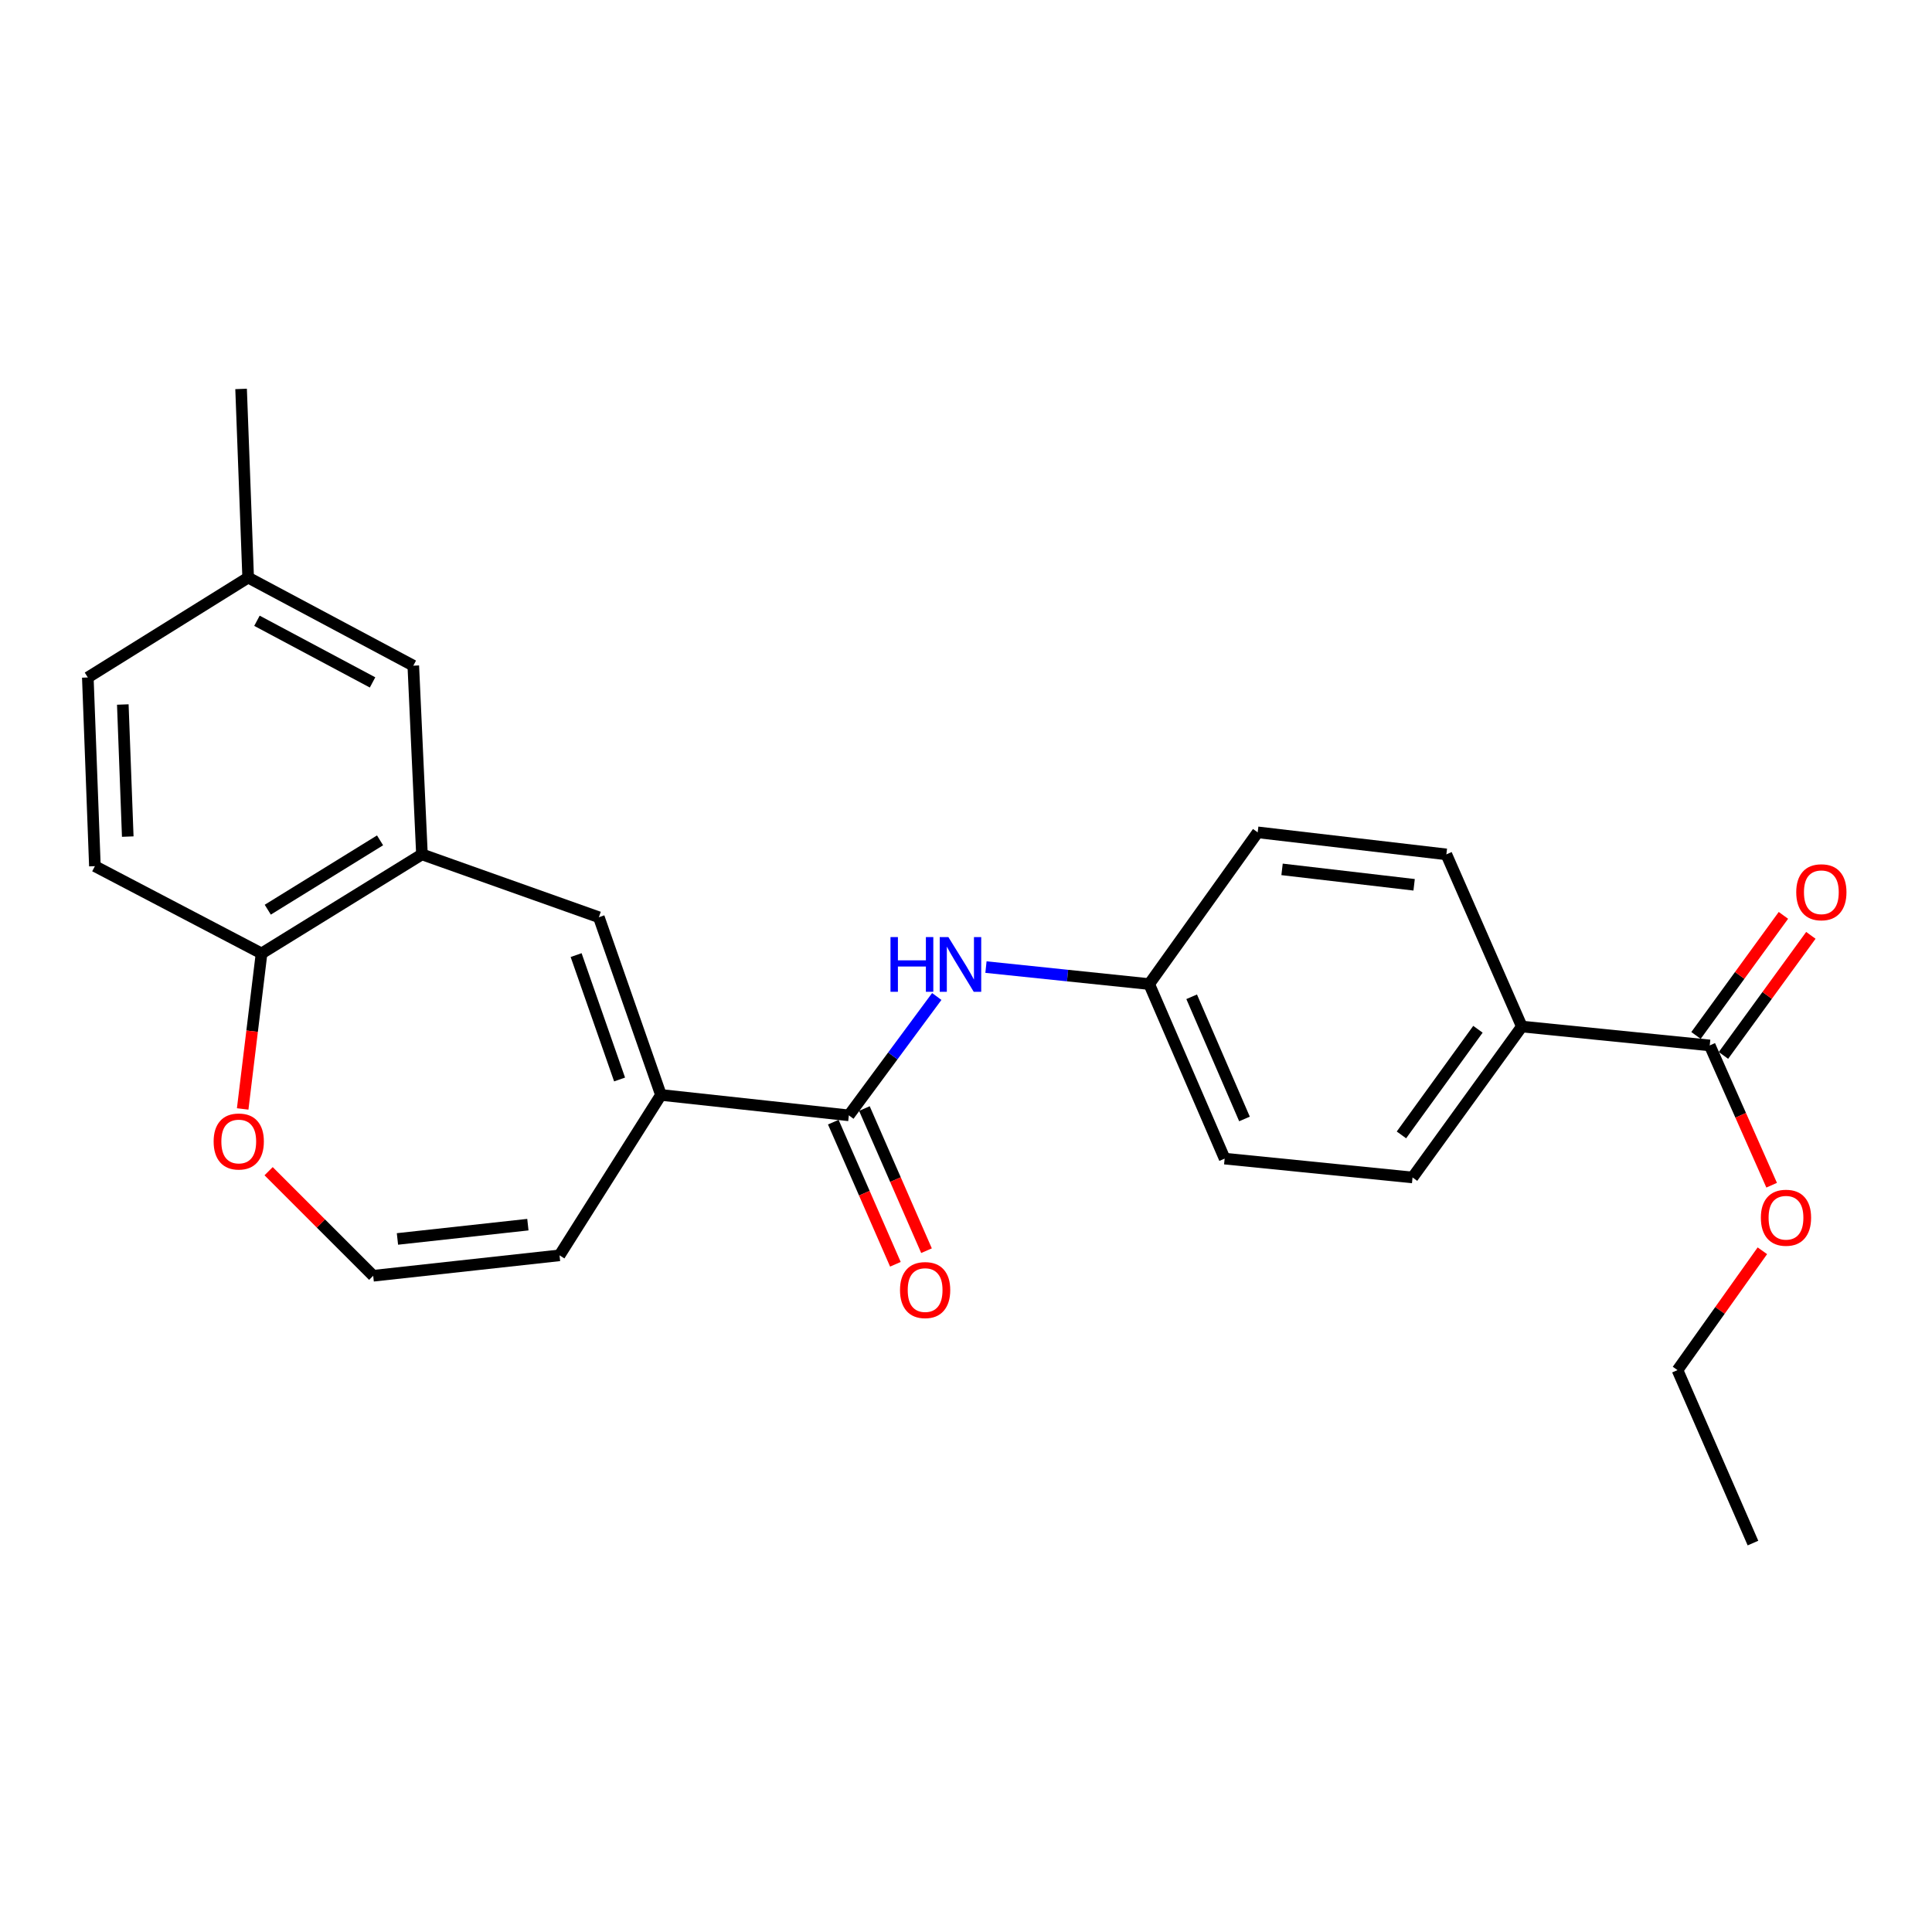<?xml version='1.0' encoding='iso-8859-1'?>
<svg version='1.1' baseProfile='full'
              xmlns='http://www.w3.org/2000/svg'
                      xmlns:rdkit='http://www.rdkit.org/xml'
                      xmlns:xlink='http://www.w3.org/1999/xlink'
                  xml:space='preserve'
width='1000px' height='1000px' viewBox='0 0 1000 1000'>
<!-- END OF HEADER -->
<rect style='opacity:1.0;fill:#FFFFFF;stroke:none' width='1000' height='1000' x='0' y='0'> </rect>
<path class='bond-0' d='M 342.105,566.738 L 439.362,577.301' style='fill:none;fill-rule:evenodd;stroke:#000000;stroke-width:6px;stroke-linecap:butt;stroke-linejoin:miter;stroke-opacity:1' />
<path class='bond-1' d='M 342.105,566.738 L 309.966,474.763' style='fill:none;fill-rule:evenodd;stroke:#000000;stroke-width:6px;stroke-linecap:butt;stroke-linejoin:miter;stroke-opacity:1' />
<path class='bond-1' d='M 320.695,558.739 L 298.198,494.356' style='fill:none;fill-rule:evenodd;stroke:#000000;stroke-width:6px;stroke-linecap:butt;stroke-linejoin:miter;stroke-opacity:1' />
<path class='bond-8' d='M 342.105,566.738 L 289.611,649.761' style='fill:none;fill-rule:evenodd;stroke:#000000;stroke-width:6px;stroke-linecap:butt;stroke-linejoin:miter;stroke-opacity:1' />
<path class='bond-3' d='M 439.362,577.301 L 462.115,546.54' style='fill:none;fill-rule:evenodd;stroke:#000000;stroke-width:6px;stroke-linecap:butt;stroke-linejoin:miter;stroke-opacity:1' />
<path class='bond-3' d='M 462.115,546.54 L 484.868,515.779' style='fill:none;fill-rule:evenodd;stroke:#0000FF;stroke-width:6px;stroke-linecap:butt;stroke-linejoin:miter;stroke-opacity:1' />
<path class='bond-11' d='M 431.311,580.82 L 447.384,617.604' style='fill:none;fill-rule:evenodd;stroke:#000000;stroke-width:6px;stroke-linecap:butt;stroke-linejoin:miter;stroke-opacity:1' />
<path class='bond-11' d='M 447.384,617.604 L 463.457,654.389' style='fill:none;fill-rule:evenodd;stroke:#FF0000;stroke-width:6px;stroke-linecap:butt;stroke-linejoin:miter;stroke-opacity:1' />
<path class='bond-11' d='M 447.413,573.783 L 463.486,610.568' style='fill:none;fill-rule:evenodd;stroke:#000000;stroke-width:6px;stroke-linecap:butt;stroke-linejoin:miter;stroke-opacity:1' />
<path class='bond-11' d='M 463.486,610.568 L 479.56,647.353' style='fill:none;fill-rule:evenodd;stroke:#FF0000;stroke-width:6px;stroke-linecap:butt;stroke-linejoin:miter;stroke-opacity:1' />
<path class='bond-2' d='M 309.966,474.763 L 218.402,442.224' style='fill:none;fill-rule:evenodd;stroke:#000000;stroke-width:6px;stroke-linecap:butt;stroke-linejoin:miter;stroke-opacity:1' />
<path class='bond-5' d='M 218.402,442.224 L 135.379,493.498' style='fill:none;fill-rule:evenodd;stroke:#000000;stroke-width:6px;stroke-linecap:butt;stroke-linejoin:miter;stroke-opacity:1' />
<path class='bond-5' d='M 196.714,434.964 L 138.599,470.856' style='fill:none;fill-rule:evenodd;stroke:#000000;stroke-width:6px;stroke-linecap:butt;stroke-linejoin:miter;stroke-opacity:1' />
<path class='bond-10' d='M 218.402,442.224 L 213.921,344.558' style='fill:none;fill-rule:evenodd;stroke:#000000;stroke-width:6px;stroke-linecap:butt;stroke-linejoin:miter;stroke-opacity:1' />
<path class='bond-14' d='M 510.333,500.563 L 552.574,504.958' style='fill:none;fill-rule:evenodd;stroke:#0000FF;stroke-width:6px;stroke-linecap:butt;stroke-linejoin:miter;stroke-opacity:1' />
<path class='bond-14' d='M 552.574,504.958 L 594.814,509.353' style='fill:none;fill-rule:evenodd;stroke:#000000;stroke-width:6px;stroke-linecap:butt;stroke-linejoin:miter;stroke-opacity:1' />
<path class='bond-4' d='M 884.953,541.111 L 787.697,531.338' style='fill:none;fill-rule:evenodd;stroke:#000000;stroke-width:6px;stroke-linecap:butt;stroke-linejoin:miter;stroke-opacity:1' />
<path class='bond-12' d='M 892.057,546.282 L 914.679,515.209' style='fill:none;fill-rule:evenodd;stroke:#000000;stroke-width:6px;stroke-linecap:butt;stroke-linejoin:miter;stroke-opacity:1' />
<path class='bond-12' d='M 914.679,515.209 L 937.301,484.135' style='fill:none;fill-rule:evenodd;stroke:#FF0000;stroke-width:6px;stroke-linecap:butt;stroke-linejoin:miter;stroke-opacity:1' />
<path class='bond-12' d='M 877.85,535.94 L 900.472,504.866' style='fill:none;fill-rule:evenodd;stroke:#000000;stroke-width:6px;stroke-linecap:butt;stroke-linejoin:miter;stroke-opacity:1' />
<path class='bond-12' d='M 900.472,504.866 L 923.094,473.792' style='fill:none;fill-rule:evenodd;stroke:#FF0000;stroke-width:6px;stroke-linecap:butt;stroke-linejoin:miter;stroke-opacity:1' />
<path class='bond-18' d='M 884.953,541.111 L 900.977,577.285' style='fill:none;fill-rule:evenodd;stroke:#000000;stroke-width:6px;stroke-linecap:butt;stroke-linejoin:miter;stroke-opacity:1' />
<path class='bond-18' d='M 900.977,577.285 L 917.001,613.459' style='fill:none;fill-rule:evenodd;stroke:#FF0000;stroke-width:6px;stroke-linecap:butt;stroke-linejoin:miter;stroke-opacity:1' />
<path class='bond-13' d='M 135.379,493.498 L 49.116,448.326' style='fill:none;fill-rule:evenodd;stroke:#000000;stroke-width:6px;stroke-linecap:butt;stroke-linejoin:miter;stroke-opacity:1' />
<path class='bond-25' d='M 135.379,493.498 L 130.495,533.742' style='fill:none;fill-rule:evenodd;stroke:#000000;stroke-width:6px;stroke-linecap:butt;stroke-linejoin:miter;stroke-opacity:1' />
<path class='bond-25' d='M 130.495,533.742 L 125.611,573.985' style='fill:none;fill-rule:evenodd;stroke:#FF0000;stroke-width:6px;stroke-linecap:butt;stroke-linejoin:miter;stroke-opacity:1' />
<path class='bond-6' d='M 193.165,660.334 L 289.611,649.761' style='fill:none;fill-rule:evenodd;stroke:#000000;stroke-width:6px;stroke-linecap:butt;stroke-linejoin:miter;stroke-opacity:1' />
<path class='bond-6' d='M 205.717,641.279 L 273.229,633.878' style='fill:none;fill-rule:evenodd;stroke:#000000;stroke-width:6px;stroke-linecap:butt;stroke-linejoin:miter;stroke-opacity:1' />
<path class='bond-7' d='M 193.165,660.334 L 166.101,633.273' style='fill:none;fill-rule:evenodd;stroke:#000000;stroke-width:6px;stroke-linecap:butt;stroke-linejoin:miter;stroke-opacity:1' />
<path class='bond-7' d='M 166.101,633.273 L 139.036,606.213' style='fill:none;fill-rule:evenodd;stroke:#FF0000;stroke-width:6px;stroke-linecap:butt;stroke-linejoin:miter;stroke-opacity:1' />
<path class='bond-9' d='M 787.697,531.338 L 731.131,609.45' style='fill:none;fill-rule:evenodd;stroke:#000000;stroke-width:6px;stroke-linecap:butt;stroke-linejoin:miter;stroke-opacity:1' />
<path class='bond-9' d='M 764.979,532.748 L 725.383,587.427' style='fill:none;fill-rule:evenodd;stroke:#000000;stroke-width:6px;stroke-linecap:butt;stroke-linejoin:miter;stroke-opacity:1' />
<path class='bond-27' d='M 787.697,531.338 L 748.636,442.224' style='fill:none;fill-rule:evenodd;stroke:#000000;stroke-width:6px;stroke-linecap:butt;stroke-linejoin:miter;stroke-opacity:1' />
<path class='bond-17' d='M 213.921,344.558 L 128.448,298.965' style='fill:none;fill-rule:evenodd;stroke:#000000;stroke-width:6px;stroke-linecap:butt;stroke-linejoin:miter;stroke-opacity:1' />
<path class='bond-17' d='M 192.829,353.224 L 132.998,321.309' style='fill:none;fill-rule:evenodd;stroke:#000000;stroke-width:6px;stroke-linecap:butt;stroke-linejoin:miter;stroke-opacity:1' />
<path class='bond-26' d='M 49.116,448.326 L 45.455,350.659' style='fill:none;fill-rule:evenodd;stroke:#000000;stroke-width:6px;stroke-linecap:butt;stroke-linejoin:miter;stroke-opacity:1' />
<path class='bond-26' d='M 66.127,433.018 L 63.564,364.651' style='fill:none;fill-rule:evenodd;stroke:#000000;stroke-width:6px;stroke-linecap:butt;stroke-linejoin:miter;stroke-opacity:1' />
<path class='bond-19' d='M 594.814,509.353 L 650.979,430.821' style='fill:none;fill-rule:evenodd;stroke:#000000;stroke-width:6px;stroke-linecap:butt;stroke-linejoin:miter;stroke-opacity:1' />
<path class='bond-20' d='M 594.814,509.353 L 633.875,599.697' style='fill:none;fill-rule:evenodd;stroke:#000000;stroke-width:6px;stroke-linecap:butt;stroke-linejoin:miter;stroke-opacity:1' />
<path class='bond-20' d='M 616.803,515.931 L 644.146,579.172' style='fill:none;fill-rule:evenodd;stroke:#000000;stroke-width:6px;stroke-linecap:butt;stroke-linejoin:miter;stroke-opacity:1' />
<path class='bond-15' d='M 748.636,442.224 L 650.979,430.821' style='fill:none;fill-rule:evenodd;stroke:#000000;stroke-width:6px;stroke-linecap:butt;stroke-linejoin:miter;stroke-opacity:1' />
<path class='bond-15' d='M 731.949,457.968 L 663.59,449.986' style='fill:none;fill-rule:evenodd;stroke:#000000;stroke-width:6px;stroke-linecap:butt;stroke-linejoin:miter;stroke-opacity:1' />
<path class='bond-16' d='M 731.131,609.45 L 633.875,599.697' style='fill:none;fill-rule:evenodd;stroke:#000000;stroke-width:6px;stroke-linecap:butt;stroke-linejoin:miter;stroke-opacity:1' />
<path class='bond-21' d='M 128.448,298.965 L 45.455,350.659' style='fill:none;fill-rule:evenodd;stroke:#000000;stroke-width:6px;stroke-linecap:butt;stroke-linejoin:miter;stroke-opacity:1' />
<path class='bond-23' d='M 128.448,298.965 L 124.787,201.309' style='fill:none;fill-rule:evenodd;stroke:#000000;stroke-width:6px;stroke-linecap:butt;stroke-linejoin:miter;stroke-opacity:1' />
<path class='bond-22' d='M 912.203,647.398 L 890.236,678.282' style='fill:none;fill-rule:evenodd;stroke:#FF0000;stroke-width:6px;stroke-linecap:butt;stroke-linejoin:miter;stroke-opacity:1' />
<path class='bond-22' d='M 890.236,678.282 L 868.269,709.167' style='fill:none;fill-rule:evenodd;stroke:#000000;stroke-width:6px;stroke-linecap:butt;stroke-linejoin:miter;stroke-opacity:1' />
<path class='bond-24' d='M 868.269,709.167 L 907.33,798.691' style='fill:none;fill-rule:evenodd;stroke:#000000;stroke-width:6px;stroke-linecap:butt;stroke-linejoin:miter;stroke-opacity:1' />
<path  class='atom-4' d='M 460.918 485.03
L 464.758 485.03
L 464.758 497.07
L 479.238 497.07
L 479.238 485.03
L 483.078 485.03
L 483.078 513.35
L 479.238 513.35
L 479.238 500.27
L 464.758 500.27
L 464.758 513.35
L 460.918 513.35
L 460.918 485.03
' fill='#0000FF'/>
<path  class='atom-4' d='M 490.878 485.03
L 500.158 500.03
Q 501.078 501.51, 502.558 504.19
Q 504.038 506.87, 504.118 507.03
L 504.118 485.03
L 507.878 485.03
L 507.878 513.35
L 503.998 513.35
L 494.038 496.95
Q 492.878 495.03, 491.638 492.83
Q 490.438 490.63, 490.078 489.95
L 490.078 513.35
L 486.398 513.35
L 486.398 485.03
L 490.878 485.03
' fill='#0000FF'/>
<path  class='atom-8' d='M 110.576 590.835
Q 110.576 584.035, 113.936 580.235
Q 117.296 576.435, 123.576 576.435
Q 129.856 576.435, 133.216 580.235
Q 136.576 584.035, 136.576 590.835
Q 136.576 597.715, 133.176 601.635
Q 129.776 605.515, 123.576 605.515
Q 117.336 605.515, 113.936 601.635
Q 110.576 597.755, 110.576 590.835
M 123.576 602.315
Q 127.896 602.315, 130.216 599.435
Q 132.576 596.515, 132.576 590.835
Q 132.576 585.275, 130.216 582.475
Q 127.896 579.635, 123.576 579.635
Q 119.256 579.635, 116.896 582.435
Q 114.576 585.235, 114.576 590.835
Q 114.576 596.555, 116.896 599.435
Q 119.256 602.315, 123.576 602.315
' fill='#FF0000'/>
<path  class='atom-12' d='M 465.842 667.736
Q 465.842 660.936, 469.202 657.136
Q 472.562 653.336, 478.842 653.336
Q 485.122 653.336, 488.482 657.136
Q 491.842 660.936, 491.842 667.736
Q 491.842 674.616, 488.442 678.536
Q 485.042 682.416, 478.842 682.416
Q 472.602 682.416, 469.202 678.536
Q 465.842 674.656, 465.842 667.736
M 478.842 679.216
Q 483.162 679.216, 485.482 676.336
Q 487.842 673.416, 487.842 667.736
Q 487.842 662.176, 485.482 659.376
Q 483.162 656.536, 478.842 656.536
Q 474.522 656.536, 472.162 659.336
Q 469.842 662.136, 469.842 667.736
Q 469.842 673.456, 472.162 676.336
Q 474.522 679.216, 478.842 679.216
' fill='#FF0000'/>
<path  class='atom-13' d='M 929.729 461.83
Q 929.729 455.03, 933.089 451.23
Q 936.449 447.43, 942.729 447.43
Q 949.009 447.43, 952.369 451.23
Q 955.729 455.03, 955.729 461.83
Q 955.729 468.71, 952.329 472.63
Q 948.929 476.51, 942.729 476.51
Q 936.489 476.51, 933.089 472.63
Q 929.729 468.75, 929.729 461.83
M 942.729 473.31
Q 947.049 473.31, 949.369 470.43
Q 951.729 467.51, 951.729 461.83
Q 951.729 456.27, 949.369 453.47
Q 947.049 450.63, 942.729 450.63
Q 938.409 450.63, 936.049 453.43
Q 933.729 456.23, 933.729 461.83
Q 933.729 467.55, 936.049 470.43
Q 938.409 473.31, 942.729 473.31
' fill='#FF0000'/>
<path  class='atom-19' d='M 911.424 630.296
Q 911.424 623.496, 914.784 619.696
Q 918.144 615.896, 924.424 615.896
Q 930.704 615.896, 934.064 619.696
Q 937.424 623.496, 937.424 630.296
Q 937.424 637.176, 934.024 641.096
Q 930.624 644.976, 924.424 644.976
Q 918.184 644.976, 914.784 641.096
Q 911.424 637.216, 911.424 630.296
M 924.424 641.776
Q 928.744 641.776, 931.064 638.896
Q 933.424 635.976, 933.424 630.296
Q 933.424 624.736, 931.064 621.936
Q 928.744 619.096, 924.424 619.096
Q 920.104 619.096, 917.744 621.896
Q 915.424 624.696, 915.424 630.296
Q 915.424 636.016, 917.744 638.896
Q 920.104 641.776, 924.424 641.776
' fill='#FF0000'/>
</svg>
